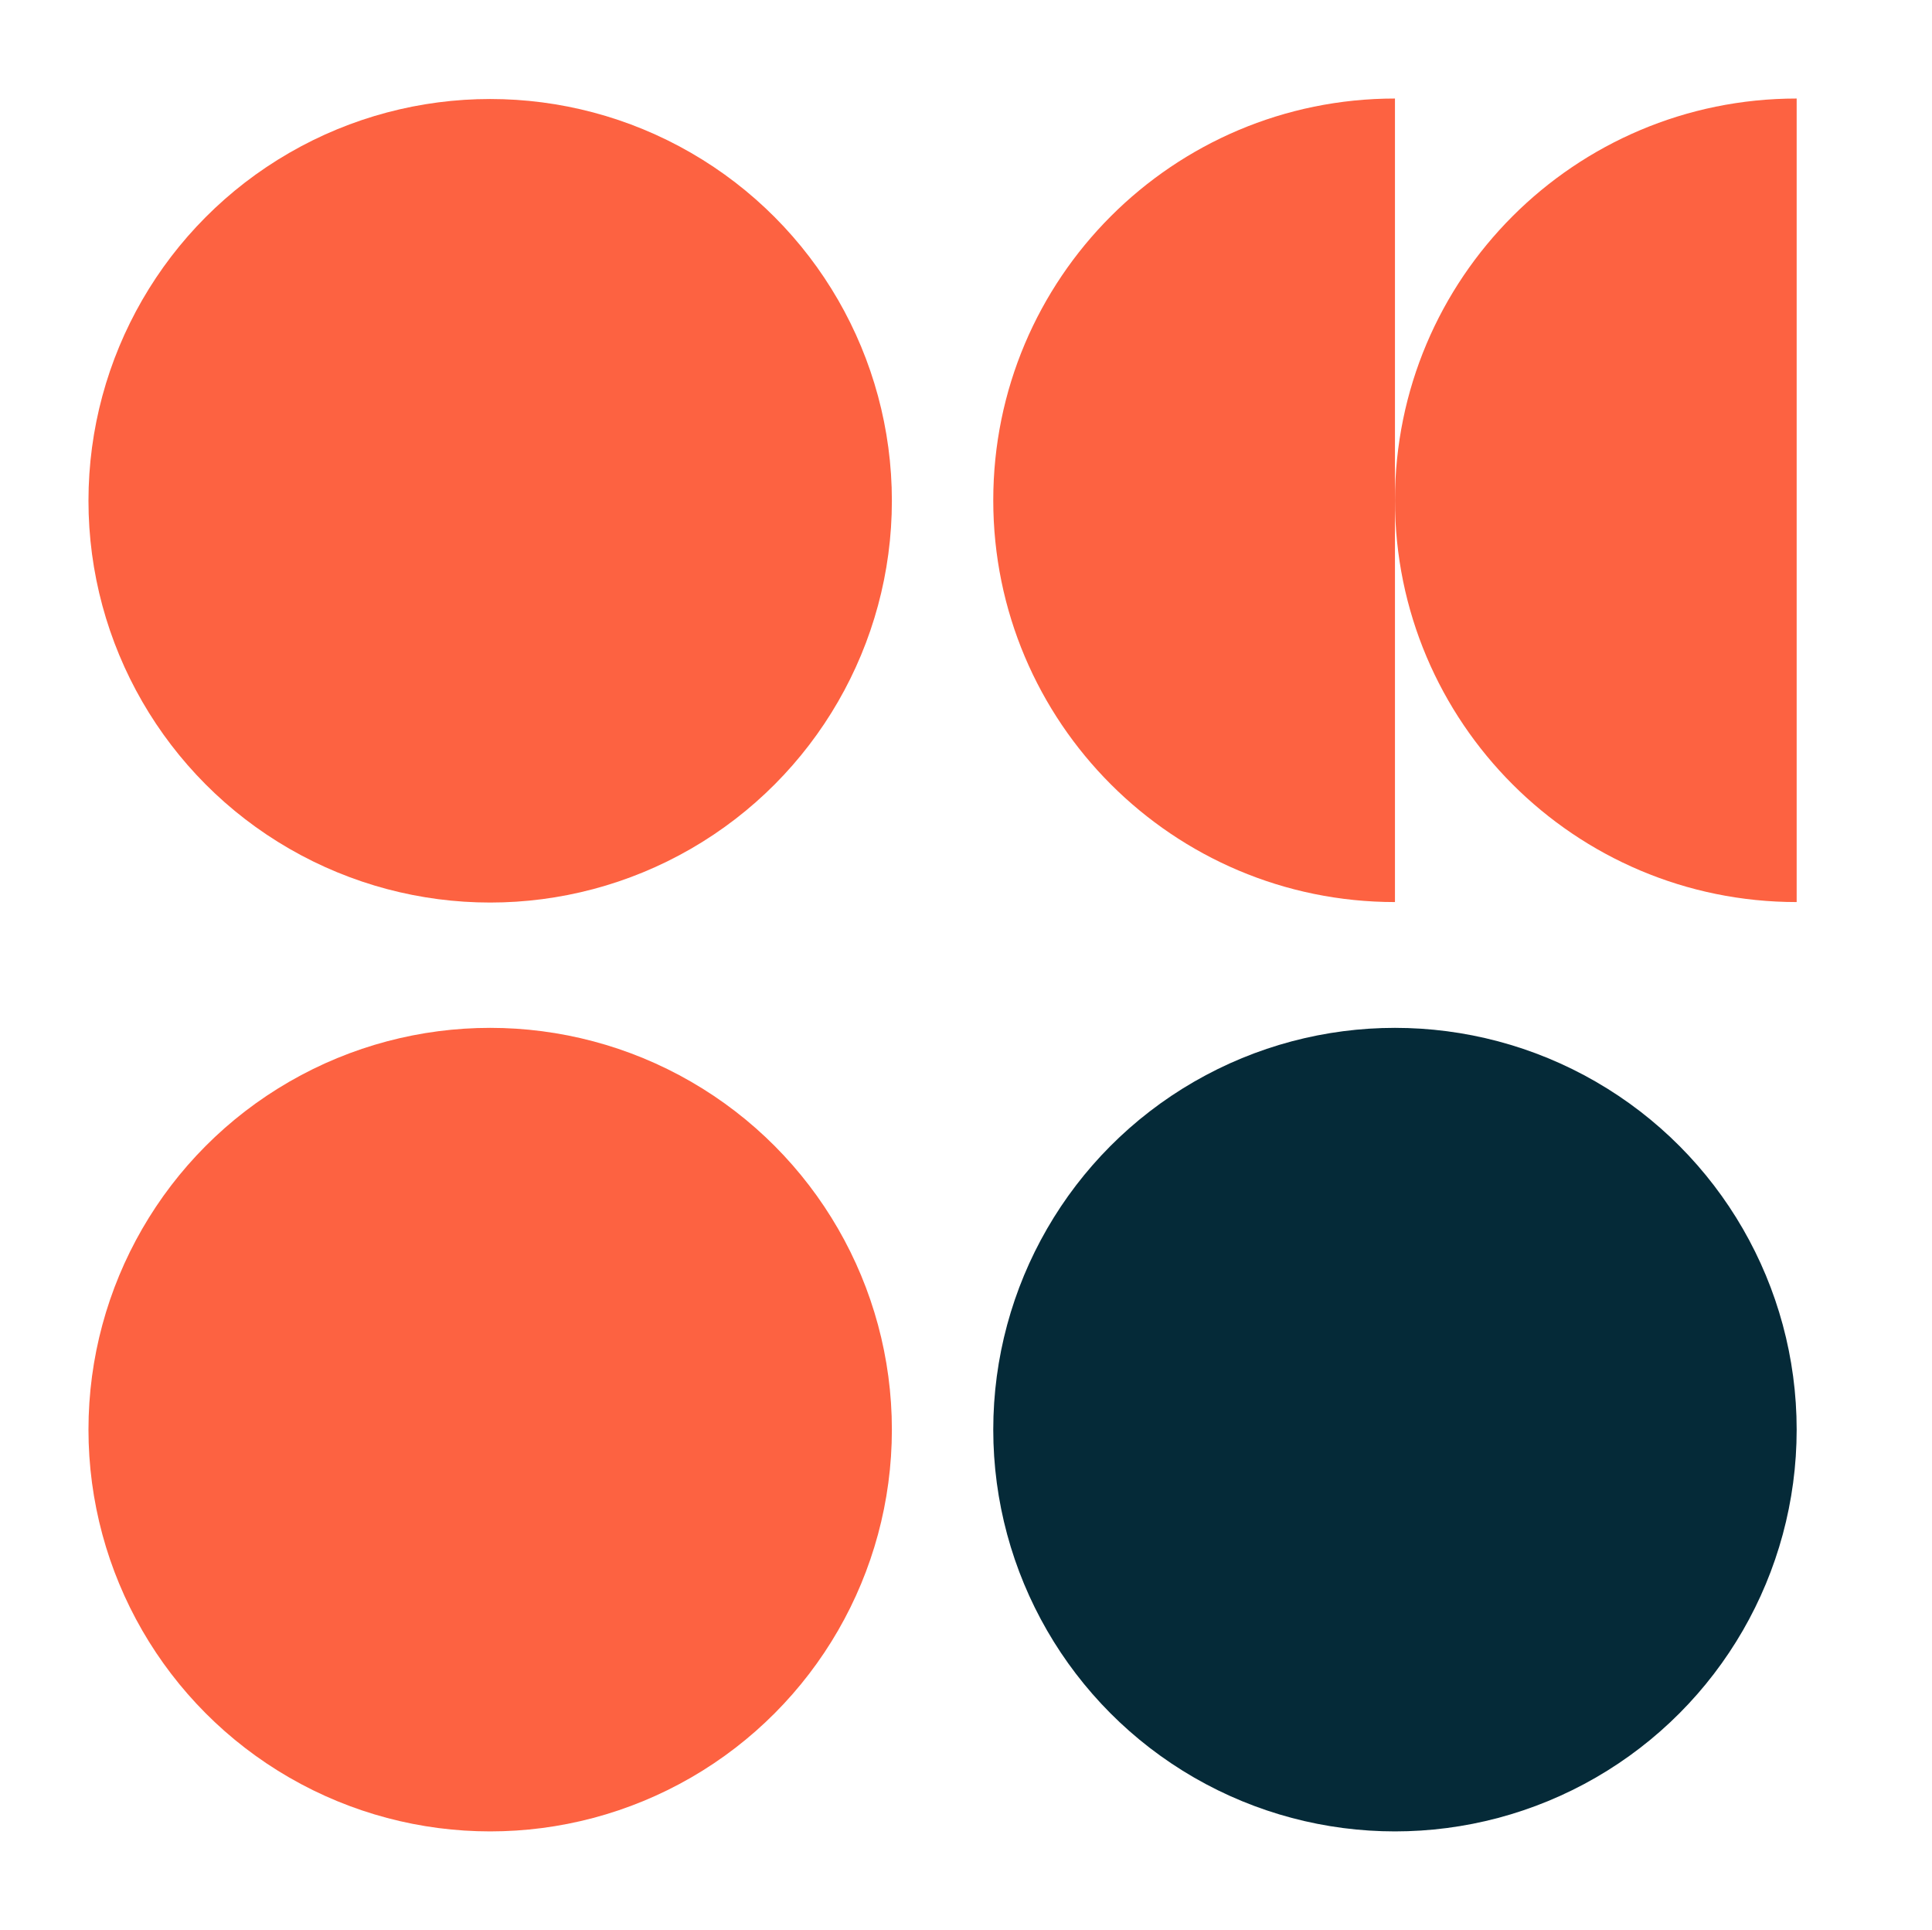<?xml version="1.0" encoding="UTF-8"?>
<svg xmlns="http://www.w3.org/2000/svg" id="Calque_1" version="1.1" viewBox="0 0 404 403.5">
  <!-- Generator: Adobe Illustrator 29.0.1, SVG Export Plug-In . SVG Version: 2.1.0 Build 192)  -->
  <defs>
    <style>
      .st0 {
        fill: #052a38;
      }

      .st1 {
        fill: #fd6241;
      }
    </style>
  </defs>
  <circle class="st1" cx="102.5" cy="104.7" r="84"></circle>
  <circle class="st0" cx="291.7" cy="298.9" r="84"></circle>
  <circle class="st1" cx="102.5" cy="298.9" r="84"></circle>
  <g>
    <path class="st1" d="M375.7,188.6c-46.4,0-84-37.6-84-84s37.6-84,84-84v167.9Z"></path>
    <path class="st1" d="M291.7,188.6c-46.4,0-84-37.6-84-84s37.6-84,84-84v167.9Z"></path>
  </g>
</svg>
